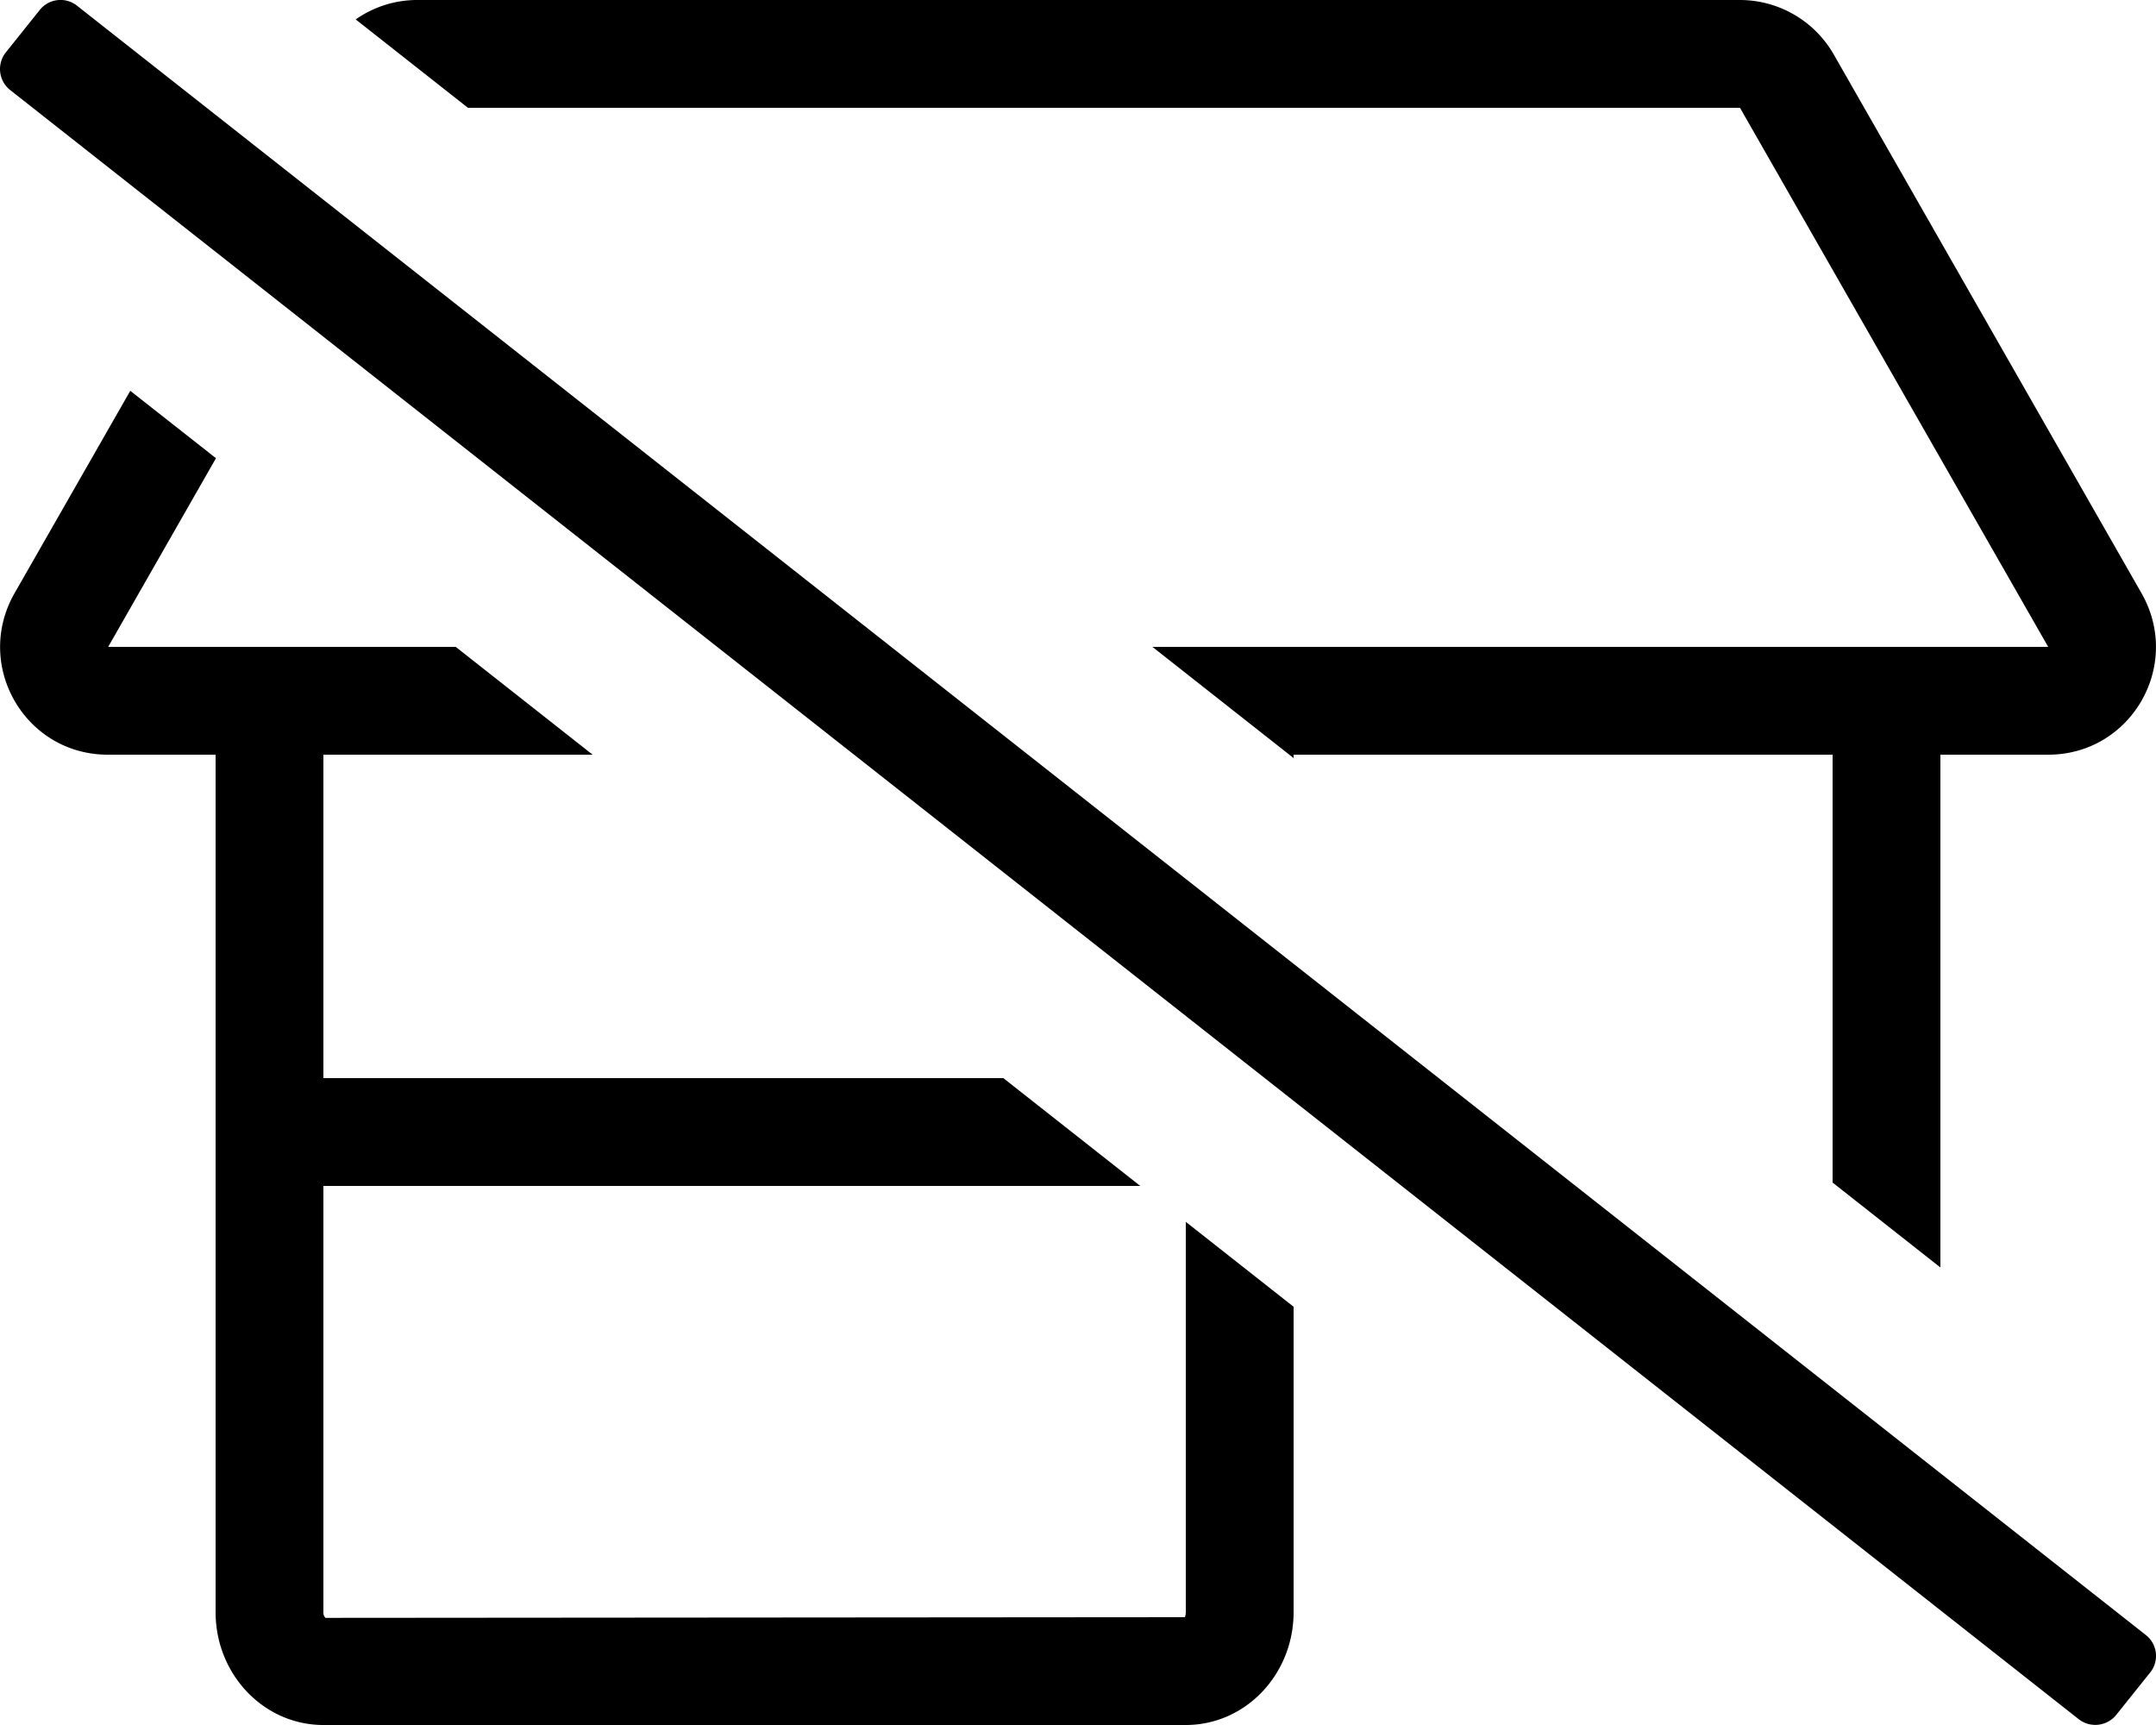 <svg xmlns="http://www.w3.org/2000/svg" viewBox="0 0 640 512"><!-- Font Awesome Pro 5.15.2 by @fontawesome - https://fontawesome.com License - https://fontawesome.com/license (Commercial License) --><path d="M516.51,32,608,192H342.09L384,225v-1H544V351l32,25.2V224h32c24.6,0,39.91-26.5,27.71-47.91l-91.41-160A32.15,32.15,0,0,0,516.51,0h-393a31.85,31.85,0,0,0-17.92,5.76L138.91,32ZM352,478.5c0,.91-.29,1.41-.2,1.5l-255.2.2a2.23,2.23,0,0,1-.6-1.7V352H338.48l-40.64-32H96V224h79.92l-40.64-32H32.11l32-56-25.44-20L4.31,176.09C-7.89,197.5,7.42,224,32,224H64V478.5C64,497,78.31,512,96,512H352c17.71,0,32-15,32-33.5V387.86l-32-25.2ZM23,1.8A7.88,7.88,0,0,0,11.77,3l-10,12.5A7.94,7.94,0,0,0,3,26.71L617,510.23A8,8,0,0,0,628.2,509l10-12.5a7.86,7.86,0,0,0-1.21-11.2Z"/></svg>